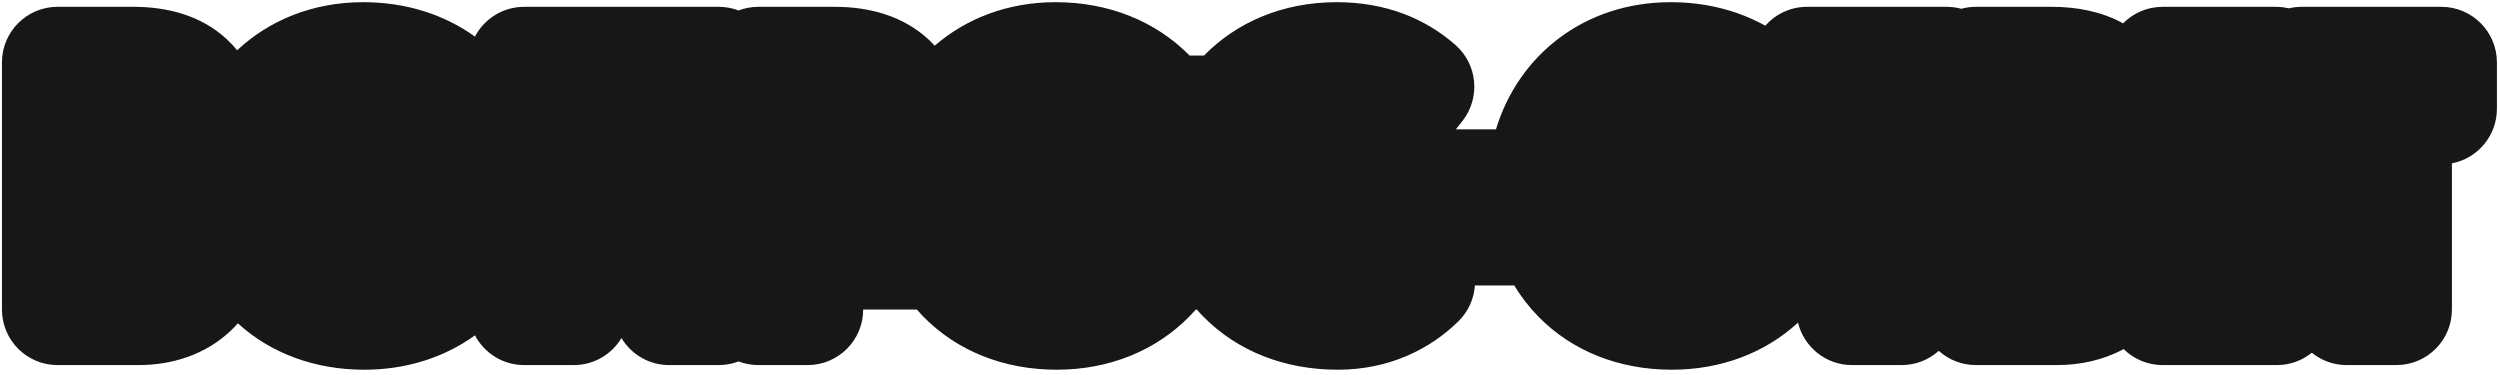 <?xml version="1.0" encoding="UTF-8"?> <svg xmlns="http://www.w3.org/2000/svg" width="420" height="63" viewBox="0 0 420 63" fill="none"><path d="M280.679 0.366C286.51 0.366 291.925 1.737 296.57 4.316C298.281 2.374 300.785 1.147 303.576 1.146H327.037C327.887 1.147 328.709 1.262 329.491 1.475C330.274 1.262 331.096 1.146 331.946 1.146H344.727C348.823 1.147 353.01 1.9 356.683 3.922C358.375 2.209 360.724 1.146 363.322 1.146H382.342C383.09 1.146 383.817 1.237 384.515 1.403C385.212 1.237 385.94 1.146 386.688 1.146H410.148C415.303 1.147 419.481 5.326 419.481 10.48V18.28C419.481 22.828 416.228 26.614 411.922 27.442V52C411.922 57.155 407.743 61.333 402.588 61.333H394.248C392.027 61.333 389.987 60.556 388.385 59.26C386.782 60.555 384.744 61.333 382.522 61.333H363.322C360.771 61.333 358.459 60.308 356.774 58.648C353.337 60.502 349.456 61.333 345.566 61.333H331.946C329.549 61.333 327.364 60.428 325.711 58.942C324.058 60.428 321.874 61.333 319.477 61.333H311.137C306.742 61.333 303.058 58.295 302.067 54.205C296.516 59.301 289.109 62.113 280.858 62.113C272.013 62.113 264.12 58.987 258.438 53.18C256.874 51.582 255.525 49.828 254.391 47.951C254.365 47.951 254.339 47.953 254.312 47.953H247.782C247.632 50.163 246.702 52.322 245.009 53.982C240.23 58.671 233.374 62.113 224.732 62.113C215.831 62.113 207.894 59.011 202.174 53.2C201.789 52.81 201.419 52.409 201.061 52H200.903C200.578 52.369 200.243 52.731 199.897 53.085C194.24 58.888 186.369 62.113 177.532 62.113C168.686 62.113 160.794 58.987 155.111 53.18C154.736 52.796 154.374 52.401 154.022 52H145.016C145.016 57.155 140.837 61.333 135.683 61.333H127.402C126.231 61.333 125.112 61.115 124.079 60.722C123.047 61.115 121.928 61.333 120.758 61.333H112.418C109.015 61.333 106.038 59.512 104.407 56.791C102.776 59.511 99.801 61.333 96.398 61.333H88.058C84.469 61.333 81.355 59.306 79.793 56.336C74.619 60.078 68.213 62.113 61.197 62.113C52.95 62.113 45.532 59.395 39.96 54.32C39.593 54.734 39.208 55.138 38.801 55.526C34.528 59.596 28.913 61.333 23.282 61.333H9.662C4.507 61.333 0.329 57.155 0.329 52V10.48C0.329 5.326 4.507 1.146 9.662 1.146H22.442C27.979 1.147 33.683 2.521 38.056 6.546C38.711 7.15 39.306 7.785 39.844 8.445C45.206 3.42 52.521 0.366 61.018 0.366C68.101 0.366 74.569 2.39 79.791 6.146C81.352 3.174 84.468 1.147 88.058 1.146H120.758C121.928 1.146 123.048 1.363 124.08 1.757C125.112 1.363 126.232 1.147 127.402 1.146H140.242C145.869 1.146 151.694 2.567 156.137 6.76C156.451 7.057 156.749 7.363 157.036 7.674C162.309 3.109 169.301 0.366 177.353 0.366C186.226 0.366 194.137 3.539 199.837 9.318C199.842 9.323 199.847 9.329 199.852 9.334H202.27C207.71 3.781 215.423 0.366 224.553 0.366C232.766 0.366 239.402 3.077 244.498 7.536C248.238 10.808 248.758 16.437 245.682 20.339L244.588 21.727H251.323C255.087 9.289 266.156 0.366 280.679 0.366Z" fill="#171717"></path></svg> 